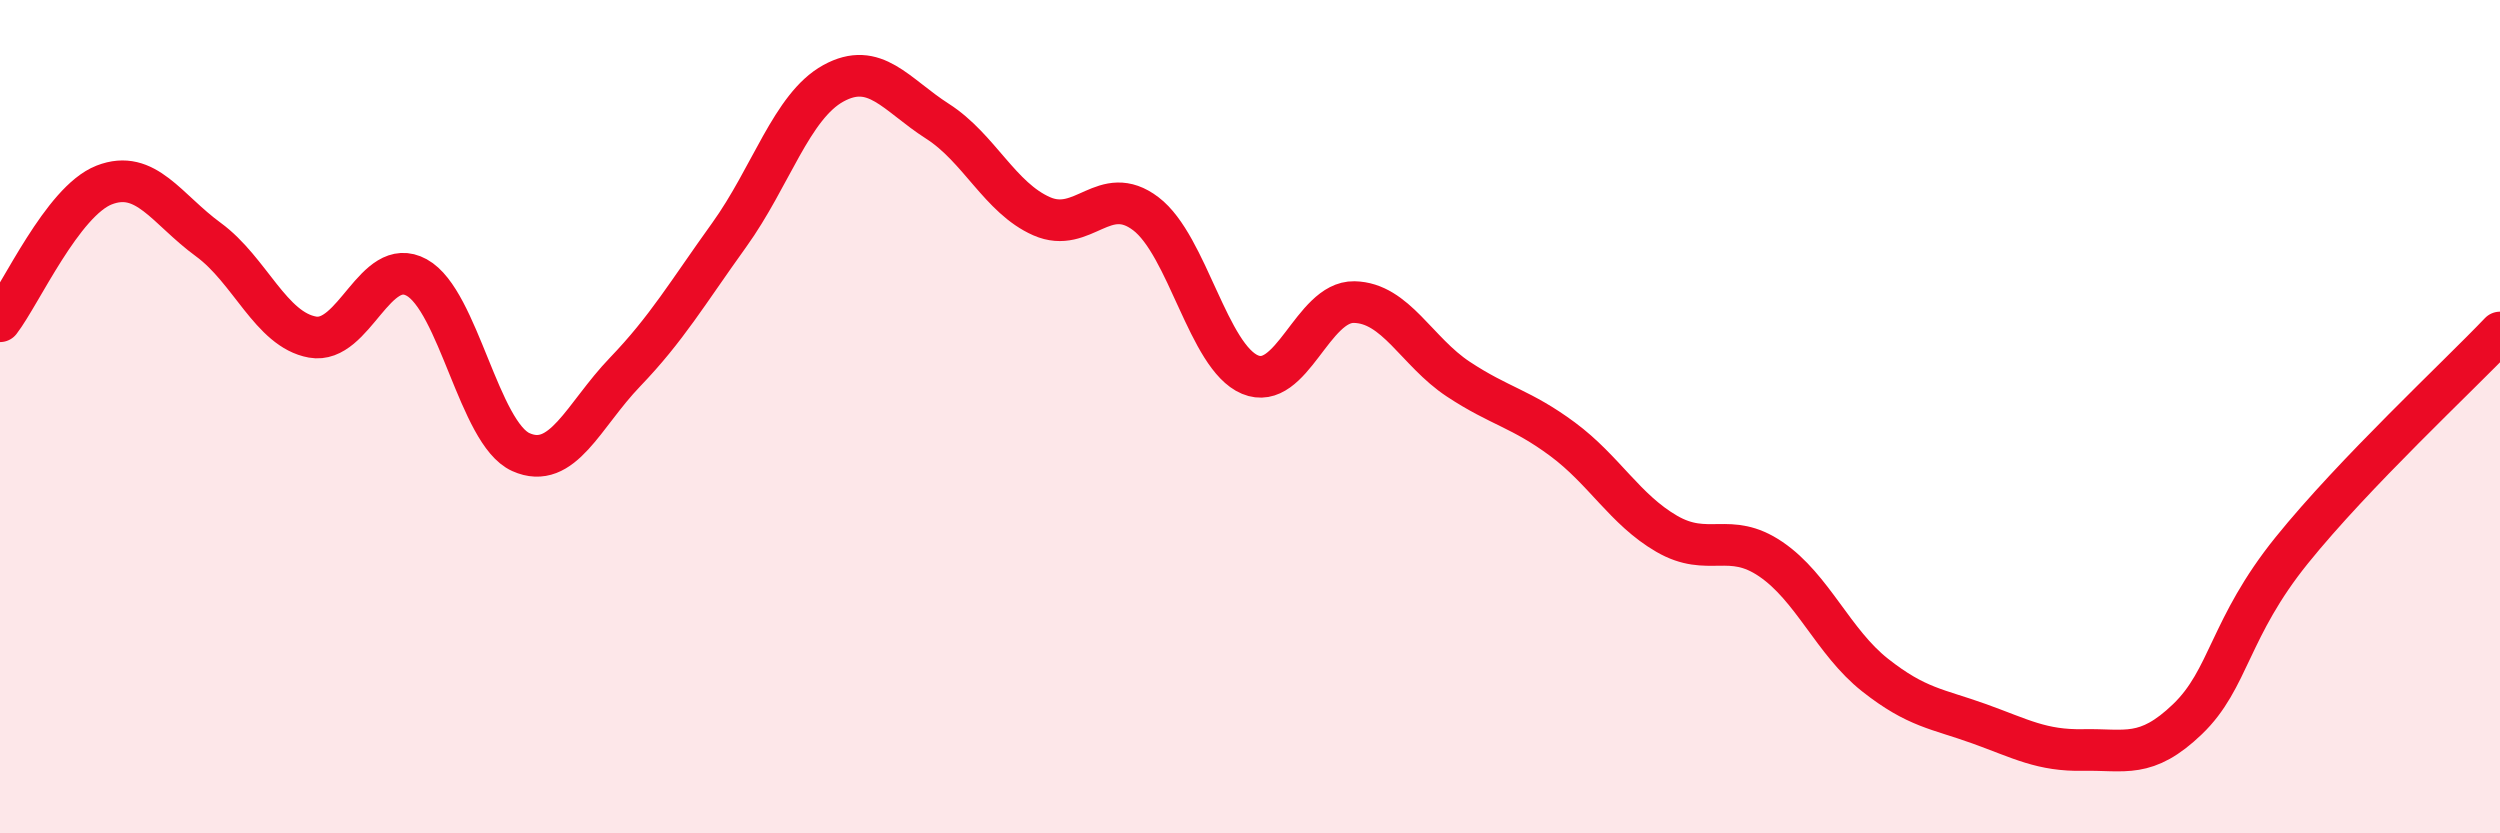 
    <svg width="60" height="20" viewBox="0 0 60 20" xmlns="http://www.w3.org/2000/svg">
      <path
        d="M 0,7.71 C 0.5,7.06 1.5,4.83 2.5,4.44 C 3.5,4.05 4,5.02 5,5.75 C 6,6.48 6.5,7.91 7.5,8.09 C 8.5,8.27 9,6.11 10,6.66 C 11,7.21 11.5,10.4 12.5,10.85 C 13.5,11.3 14,9.97 15,8.93 C 16,7.89 16.5,7.03 17.5,5.64 C 18.5,4.25 19,2.55 20,2 C 21,1.45 21.5,2.27 22.5,2.91 C 23.5,3.55 24,4.75 25,5.19 C 26,5.63 26.5,4.37 27.5,5.13 C 28.5,5.89 29,8.57 30,8.99 C 31,9.41 31.5,7.23 32.5,7.25 C 33.5,7.27 34,8.44 35,9.1 C 36,9.76 36.5,9.8 37.5,10.54 C 38.5,11.28 39,12.23 40,12.81 C 41,13.39 41.5,12.74 42.5,13.42 C 43.5,14.1 44,15.41 45,16.2 C 46,16.99 46.5,17.01 47.5,17.37 C 48.5,17.73 49,18.02 50,18 C 51,17.98 51.5,18.22 52.5,17.26 C 53.5,16.3 53.5,15.07 55,13.21 C 56.5,11.35 59,9.03 60,7.98L60 20L0 20Z"
        fill="#EB0A25"
        opacity="0.1"
        stroke-linecap="round"
        stroke-linejoin="round"
      />
      <path
        d="M 0,7.71 C 0.5,7.06 1.5,4.83 2.5,4.44 C 3.5,4.05 4,5.02 5,5.75 C 6,6.48 6.5,7.91 7.5,8.09 C 8.5,8.27 9,6.11 10,6.66 C 11,7.21 11.5,10.4 12.5,10.85 C 13.5,11.3 14,9.97 15,8.93 C 16,7.89 16.5,7.03 17.5,5.64 C 18.5,4.25 19,2.55 20,2 C 21,1.45 21.5,2.27 22.5,2.91 C 23.5,3.55 24,4.75 25,5.19 C 26,5.63 26.5,4.37 27.5,5.13 C 28.5,5.89 29,8.57 30,8.99 C 31,9.41 31.5,7.23 32.5,7.25 C 33.5,7.27 34,8.44 35,9.1 C 36,9.76 36.5,9.8 37.5,10.54 C 38.5,11.28 39,12.23 40,12.81 C 41,13.39 41.5,12.74 42.5,13.42 C 43.5,14.1 44,15.41 45,16.2 C 46,16.99 46.5,17.01 47.5,17.37 C 48.5,17.73 49,18.02 50,18 C 51,17.98 51.5,18.22 52.5,17.26 C 53.5,16.3 53.5,15.07 55,13.21 C 56.5,11.35 59,9.03 60,7.98"
        stroke="#EB0A25"
        stroke-width="1"
        fill="none"
        stroke-linecap="round"
        stroke-linejoin="round"
      />
    </svg>
  